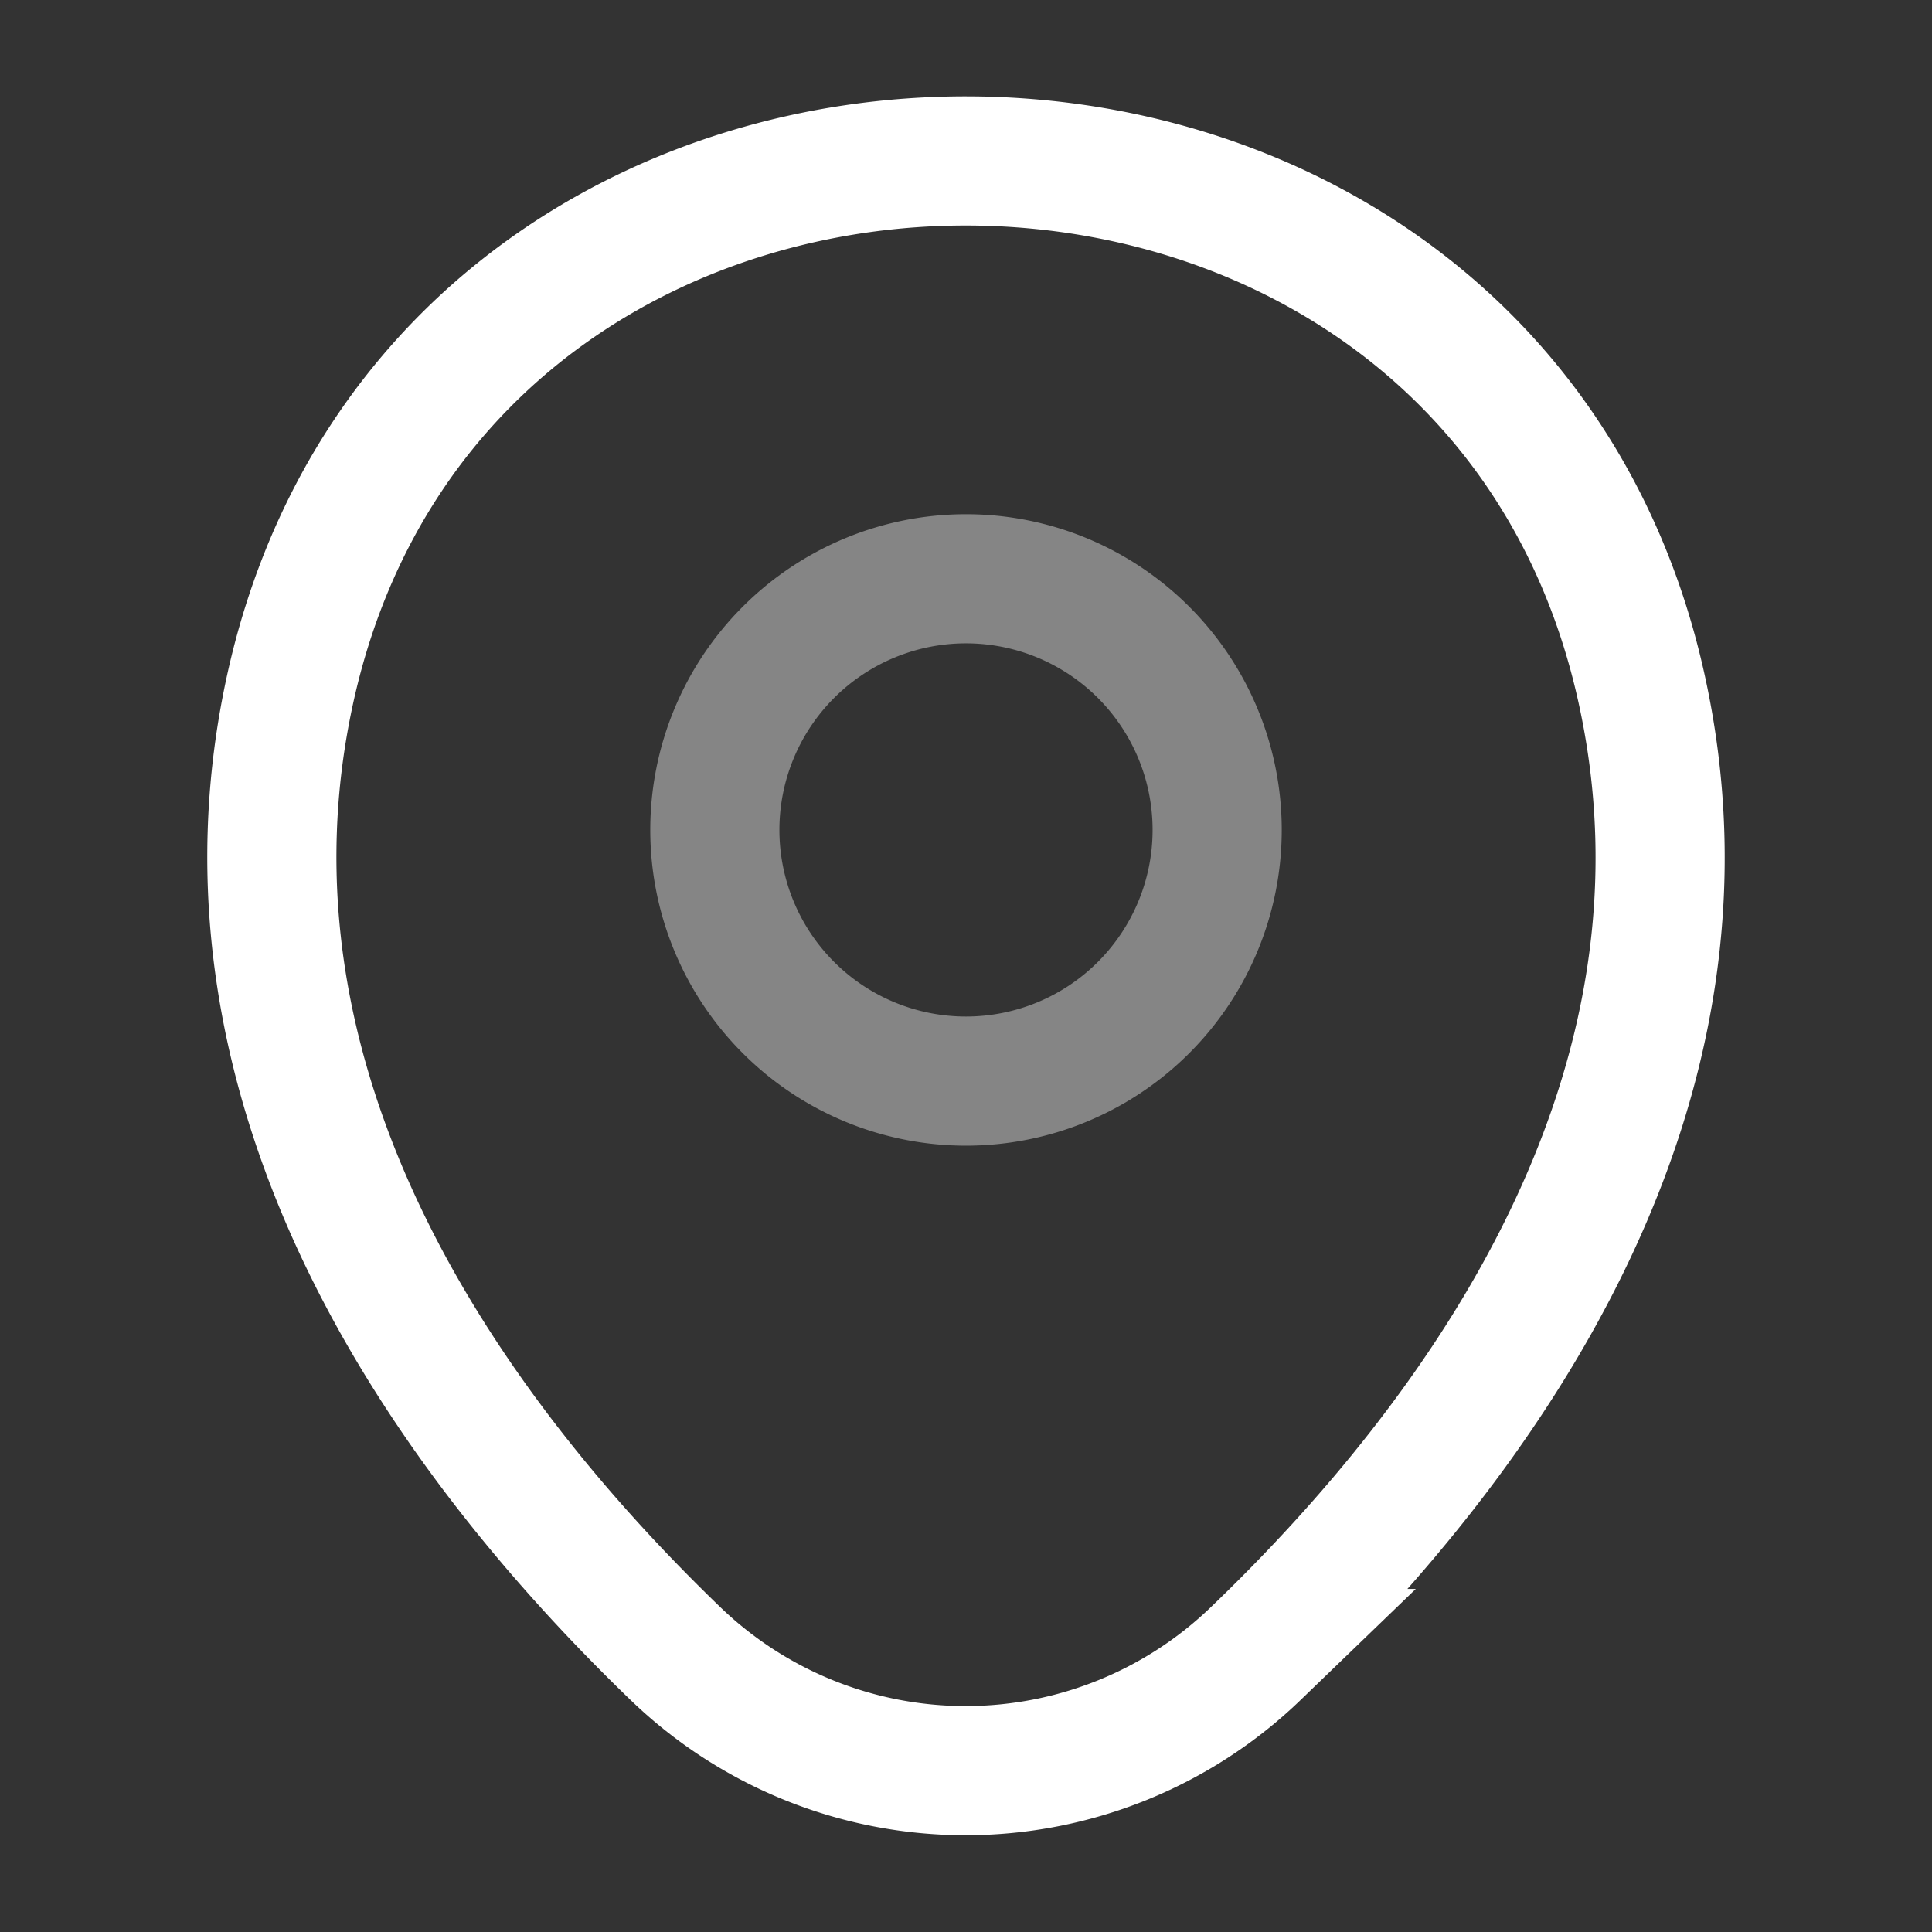 <svg id="location" xmlns="http://www.w3.org/2000/svg" width="37.4" height="37.4" viewBox="0 0 37.4 37.4">
  <rect x="0" y="0" width="37.4" height="37.4" fill="#333333" stroke="none"/>
  <g id="location-2" data-name="location">
    <path id="Vector" d="M9.724,4.862A4.862,4.862,0,1,1,4.862,0,4.862,4.862,0,0,1,9.724,4.862Z" transform="translate(13.838 11.204)" fill="none" stroke="#fff" stroke-width="2.5" opacity="0.4"/>
    <path id="Vector-2" data-name="Vector" d="M.378,10.114c3.07-13.5,23.063-13.48,26.118.016,1.792,7.916-3.132,14.617-7.449,18.762a8.093,8.093,0,0,1-11.236,0C3.511,24.746-1.414,18.03.378,10.114Z" transform="translate(5.263 3.117)" fill="none" stroke="#fff" stroke-width="2.5"/>
    <path id="Vector-3" data-name="Vector" d="M0,0H37.4V37.4H0Z" transform="translate(37.4 37.4) rotate(180)" fill="none" opacity="0"/>
  </g>
</svg>
